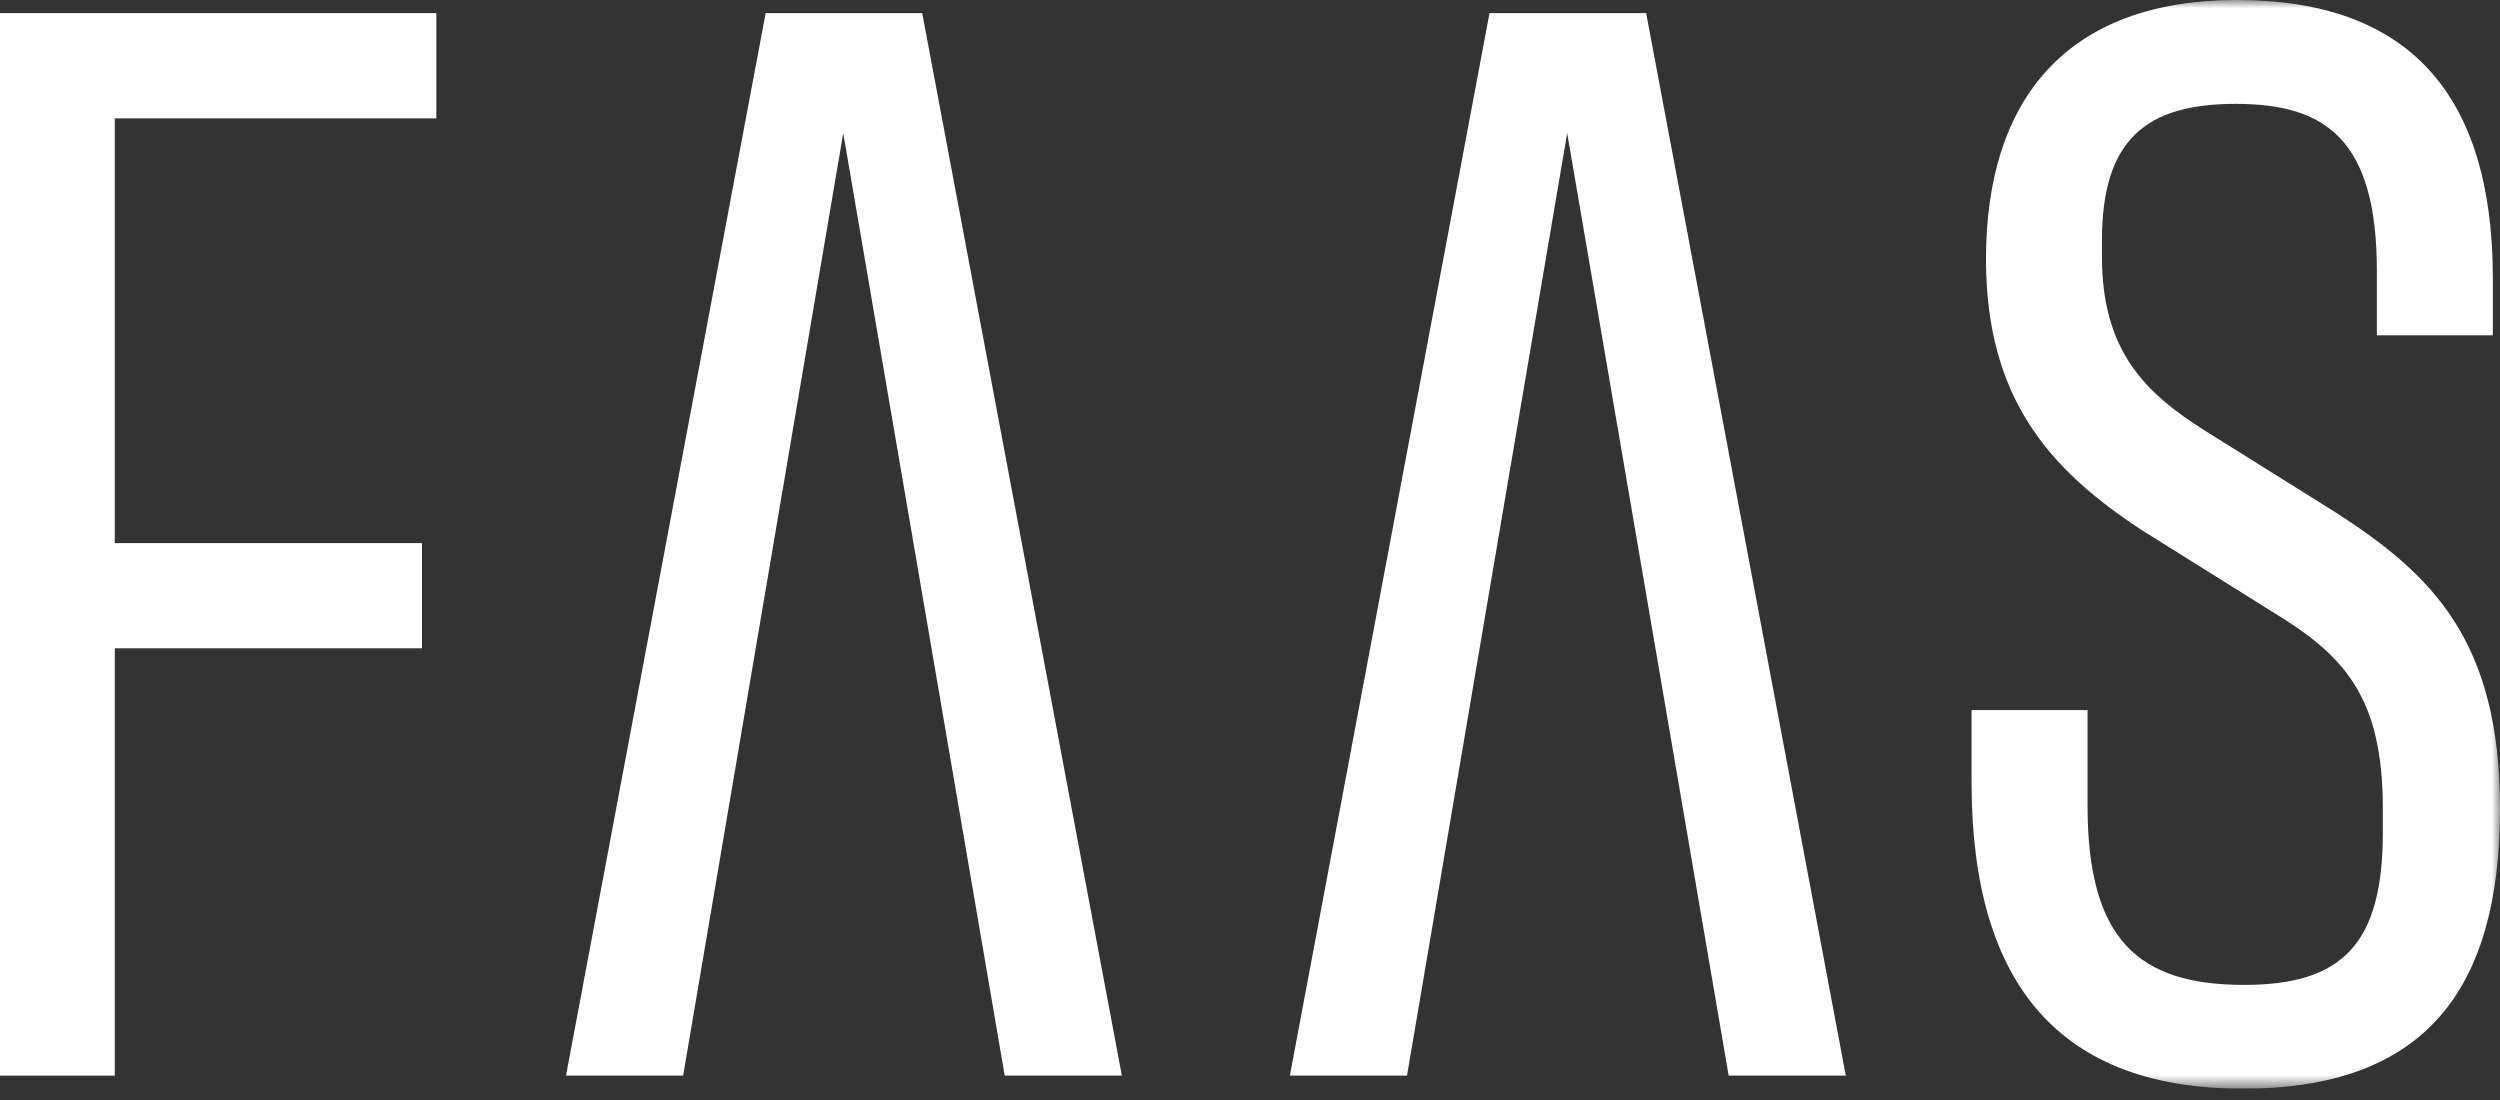<svg width="150" height="66" viewBox="0 0 150 66" fill="none" xmlns="http://www.w3.org/2000/svg">
<rect x="0" y="0" width="150" height="66" fill="#333333" stroke="none"/>
<g style="mix-blend-mode:difference" clip-path="url(#clip0_1247_11498)">
<path d="M0 0.788V64.537H6.886V38.897H25.318V32.587H6.886V7.103H26.18V0.788H0Z" fill="white"/>
<mask id="mask0_1247_11498" style="mask-type:luminance" maskUnits="userSpaceOnUse" x="0" y="0" width="150" height="66">
<path d="M150 0H0V65.325H150V0Z" fill="white"/>
</mask>
<g mask="url(#mask0_1247_11498)">
<path d="M118.294 46.944V42.602H125.254V48.364C125.254 56.411 128.337 59.094 134.652 59.094C140.533 59.094 142.971 56.646 142.971 49.94V48.52C142.971 41.736 140.602 39.288 136.302 36.684L128.485 31.794C122.963 28.166 119.16 23.903 119.16 15.542C119.16 5.997 123.968 0 134.223 0C144.478 0 149.572 5.6 149.572 16.727V20.119H142.612V16.252C142.612 8.361 139.528 6.232 134.149 6.232C128.771 6.232 126.116 8.361 126.116 14.436V15.381C126.116 21.059 128.697 23.585 132.356 25.876L140.174 30.766C145.912 34.472 150 38.417 150 48.516C150 59.481 145.41 65.321 134.578 65.321C123.747 65.321 118.294 59.246 118.294 46.94" fill="white"/>
</g>
<path d="M94.031 7.988L84.421 64.537H77.392L89.371 0.788H98.769L110.748 64.537H103.72L94.031 7.988Z" fill="white"/>
<path d="M50.594 7.988L40.989 64.537H33.96L45.939 0.788H55.333L67.312 64.537H60.283L50.594 7.988Z" fill="white"/>
</g>
<defs>
<clipPath id="clip0_1247_11498">
<rect width="150" height="65.325" fill="white"/>
</clipPath>
</defs>
</svg>
